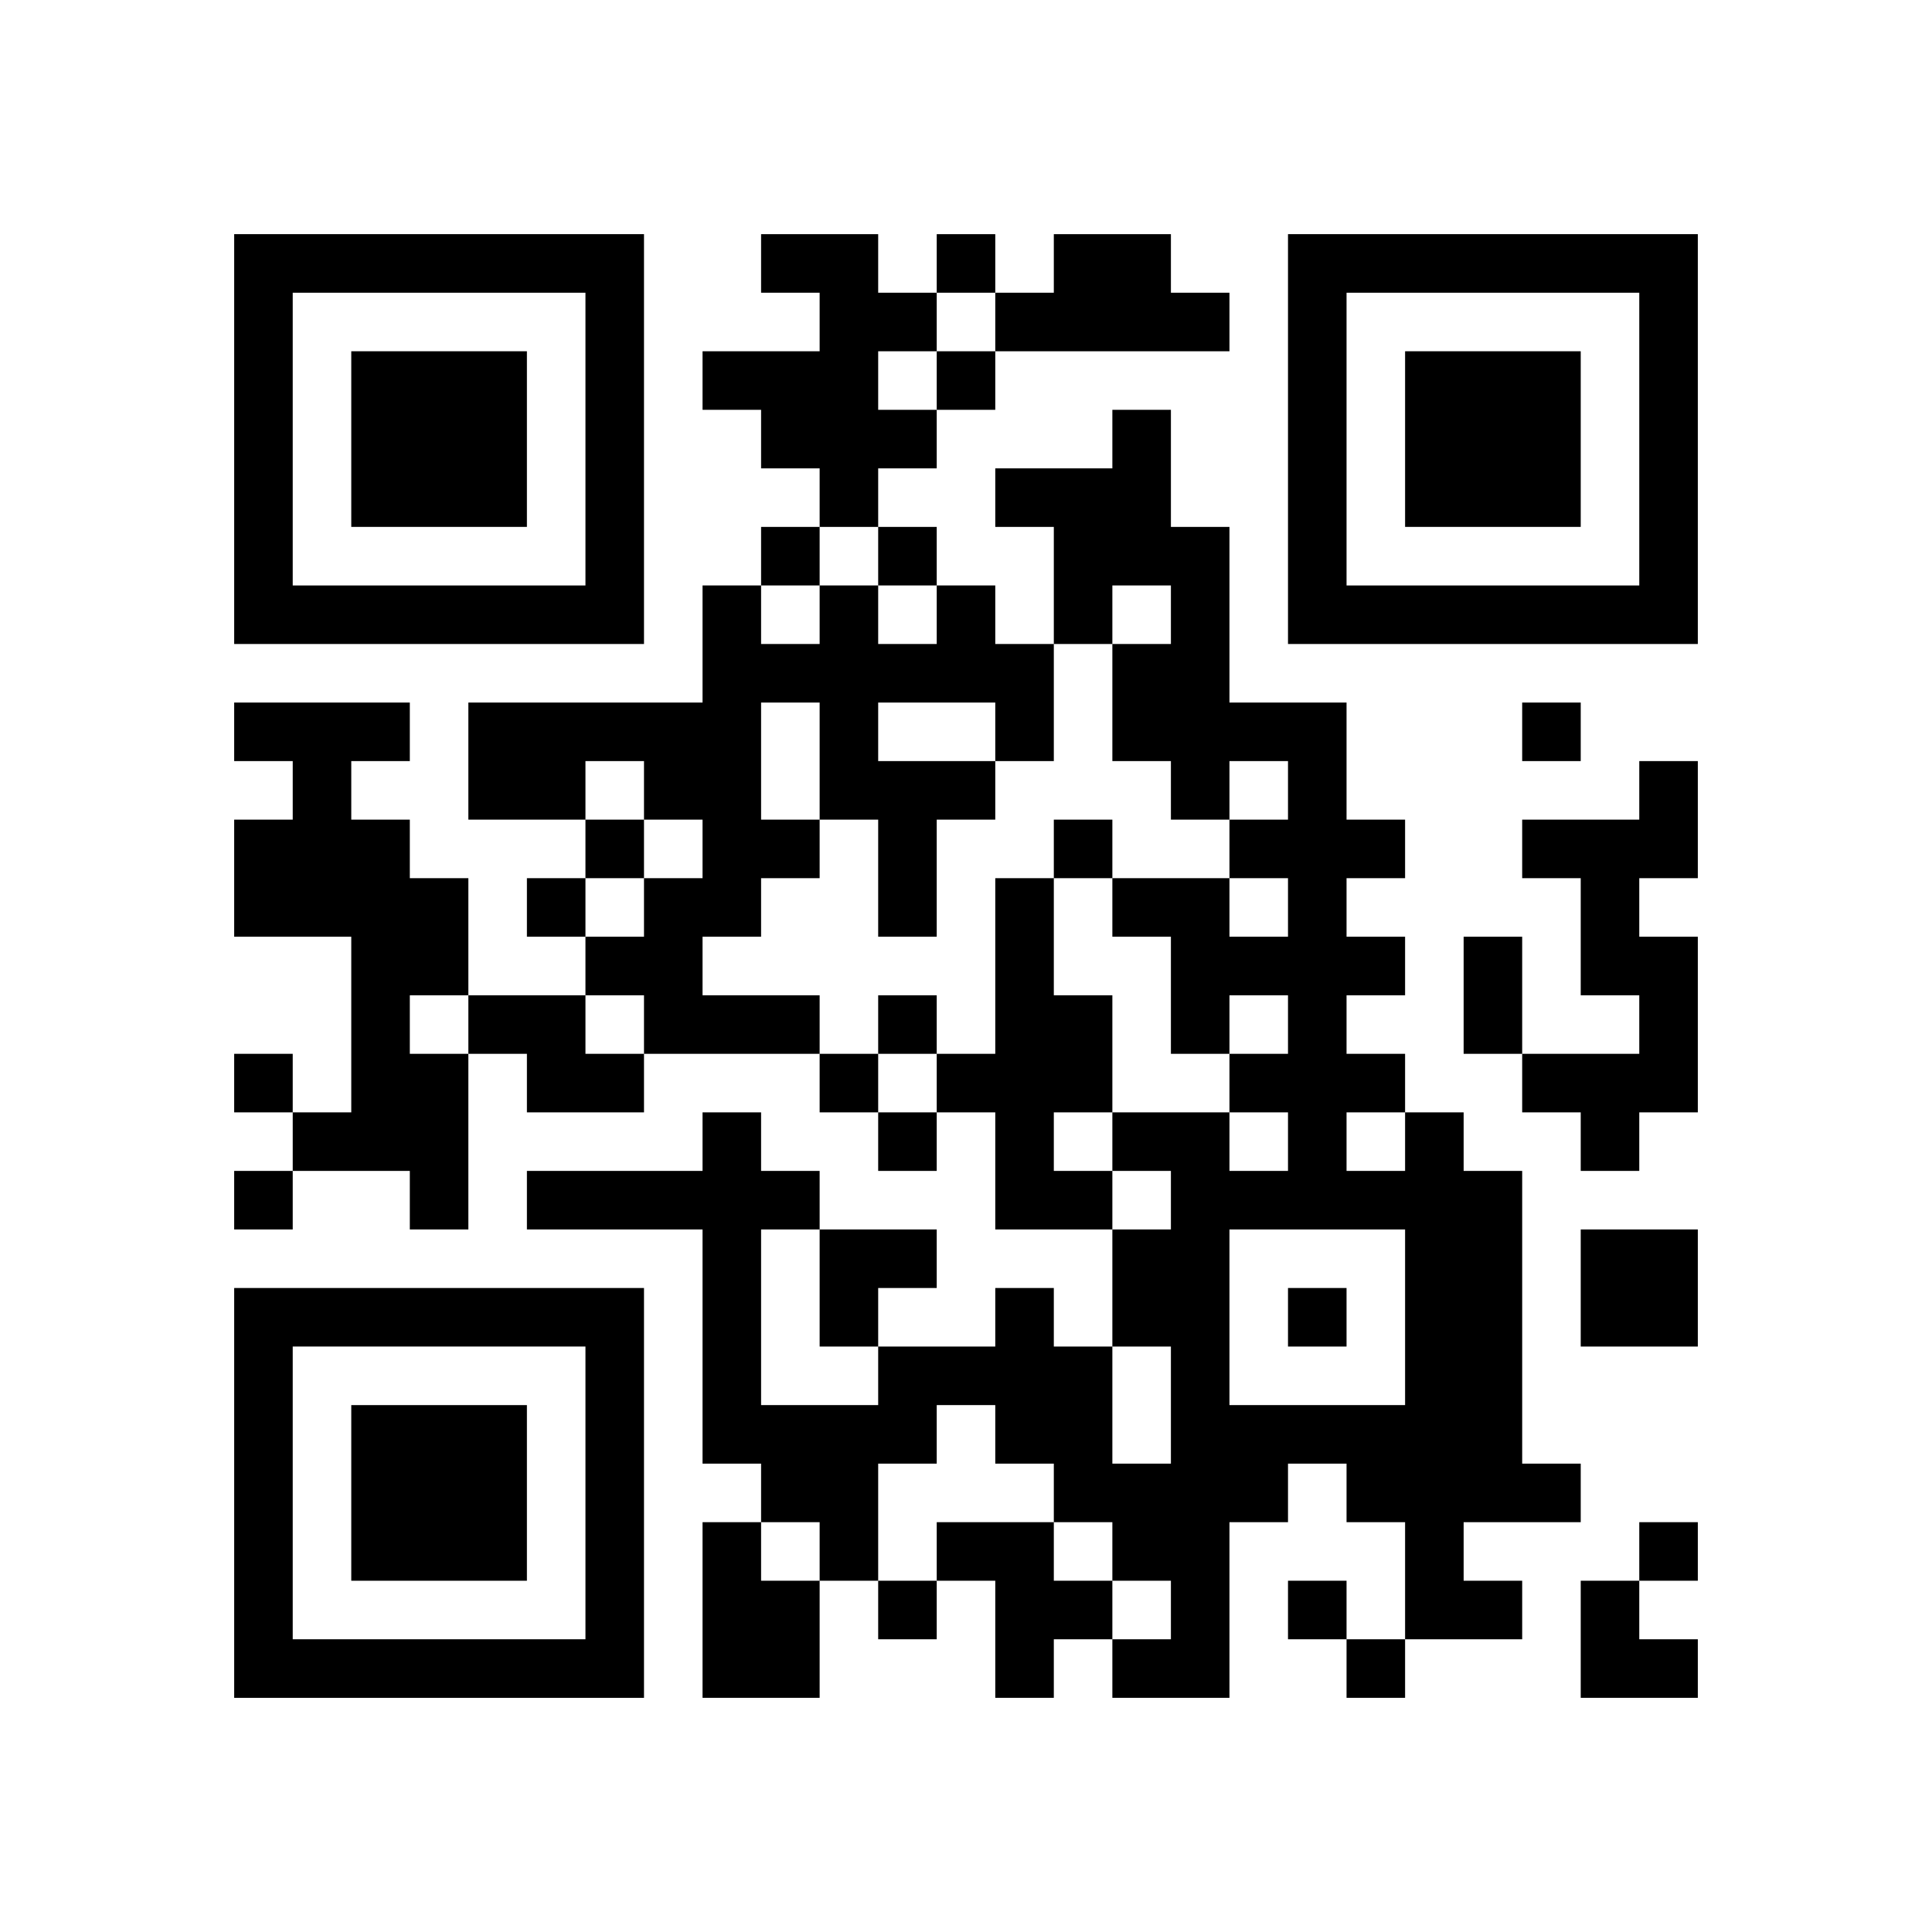 <?xml version="1.0" encoding="UTF-8" standalone="no"?>
<svg version="1.1" id="Layer_1" xmlns="http://www.w3.org/2000/svg" xmlns:xlink="http://www.w3.org/1999/xlink" x="0px" y="0px"
						viewBox="-4 -4 33 33" width="132" height="132" style="enable-background:new 0 0 550 550;" xml:space="preserve"><symbol id="tracker"><path d="m 0 7 0 7 7 0 0 -7 -7 0 z m 1 1 5 0 0 5 -5 0 0 -5 z m 1 1 0 3 3 0 0 -3 -3 0 z" style="fill:#000000;stroke:none"></path></symbol>
<use x="0" y="-7" xlink:href="#tracker"></use>
<use x="0" y="11" xlink:href="#tracker"></use>
<use x="18" y="-7" xlink:href="#tracker"></use>
<path d="M9,0 h2v1h1v1h-1v1h1v1h-1v1h-1v-1h-1v-1h-1v-1h2v-1h-1v-1 M14,0 h2v1h1v1h-4v-1h1v-1 M12,6 h1v1h1v2h-1v1h-1v2h-1v-2h-1v1h-1v1h-1v1h2v1h-3v-1h-1v-1h1v-1h1v-1h-1v-1h-1v1h-2v-2h4v-2h1v1h1v-1h1v1h1v-1 M9,8 v2h1v-2h-1 M11,8 v1h2v-1h-2 M0,8 h3v1h-1v1h1v1h1v2h-1v1h1v3h-1v-1h-2v-1h1v-3h-2v-2h1v-1h-1v-1 M24,9 h1v2h-1v1h1v3h-1v1h-1v-1h-1v-1h2v-1h-1v-2h-1v-1h2v-1 M13,11 h1v2h1v2h-1v1h1v1h-2v-2h-1v-1h1v-3 M4,13 h2v1h1v1h-2v-1h-1v-1 M20,15 h1v1h1v5h1v1h-2v1h1v1h-2v-2h-1v-1h-1v1h-1v3h-2v-1h1v-1h-1v-1h-1v-1h-1v-1h-1v1h-1v2h-1v-1h-1v-1h-1v-4h-3v-1h3v-1h1v1h1v1h-1v3h2v-1h2v-1h1v1h1v2h1v-2h-1v-2h1v-1h-1v-1h2v1h1v-1h-1v-1h1v-1h-1v1h-1v-2h-1v-1h2v1h1v-1h-1v-1h1v-1h-1v1h-1v-1h-1v-2h1v-1h-1v1h-1v-2h-1v-1h2v-1h1v2h1v3h2v2h1v1h-1v1h1v1h-1v1h1v1 M19,15 v1h1v-1h-1 M17,17 v3h3v-3h-3 M23,17 h2v2h-2v-2 M8,22 h1v1h1v2h-2v-3 M12,22 h2v1h1v1h-1v1h-1v-2h-1v-1 M12,0 v1h1v-1h-1 M12,2 v1h1v-1h-1 M9,5 v1h1v-1h-1 M11,5 v1h1v-1h-1 M22,8 v1h1v-1h-1 M6,10 v1h1v-1h-1 M14,10 v1h1v-1h-1 M5,11 v1h1v-1h-1 M11,13 v1h1v-1h-1 M0,14 v1h1v-1h-1 M10,14 v1h1v-1h-1 M11,15 v1h1v-1h-1 M0,16 v1h1v-1h-1 M18,18 v1h1v-1h-1 M24,22 v1h1v-1h-1 M11,23 v1h1v-1h-1 M18,23 v1h1v-1h-1 M19,24 v1h1v-1h-1 M21,12 h1v2h-1v-2 M10,17 h2v1h-1v1h-1z M23,23 h1v1h1v1h-2z" style="fill:#000000;stroke:none" ></path></svg>